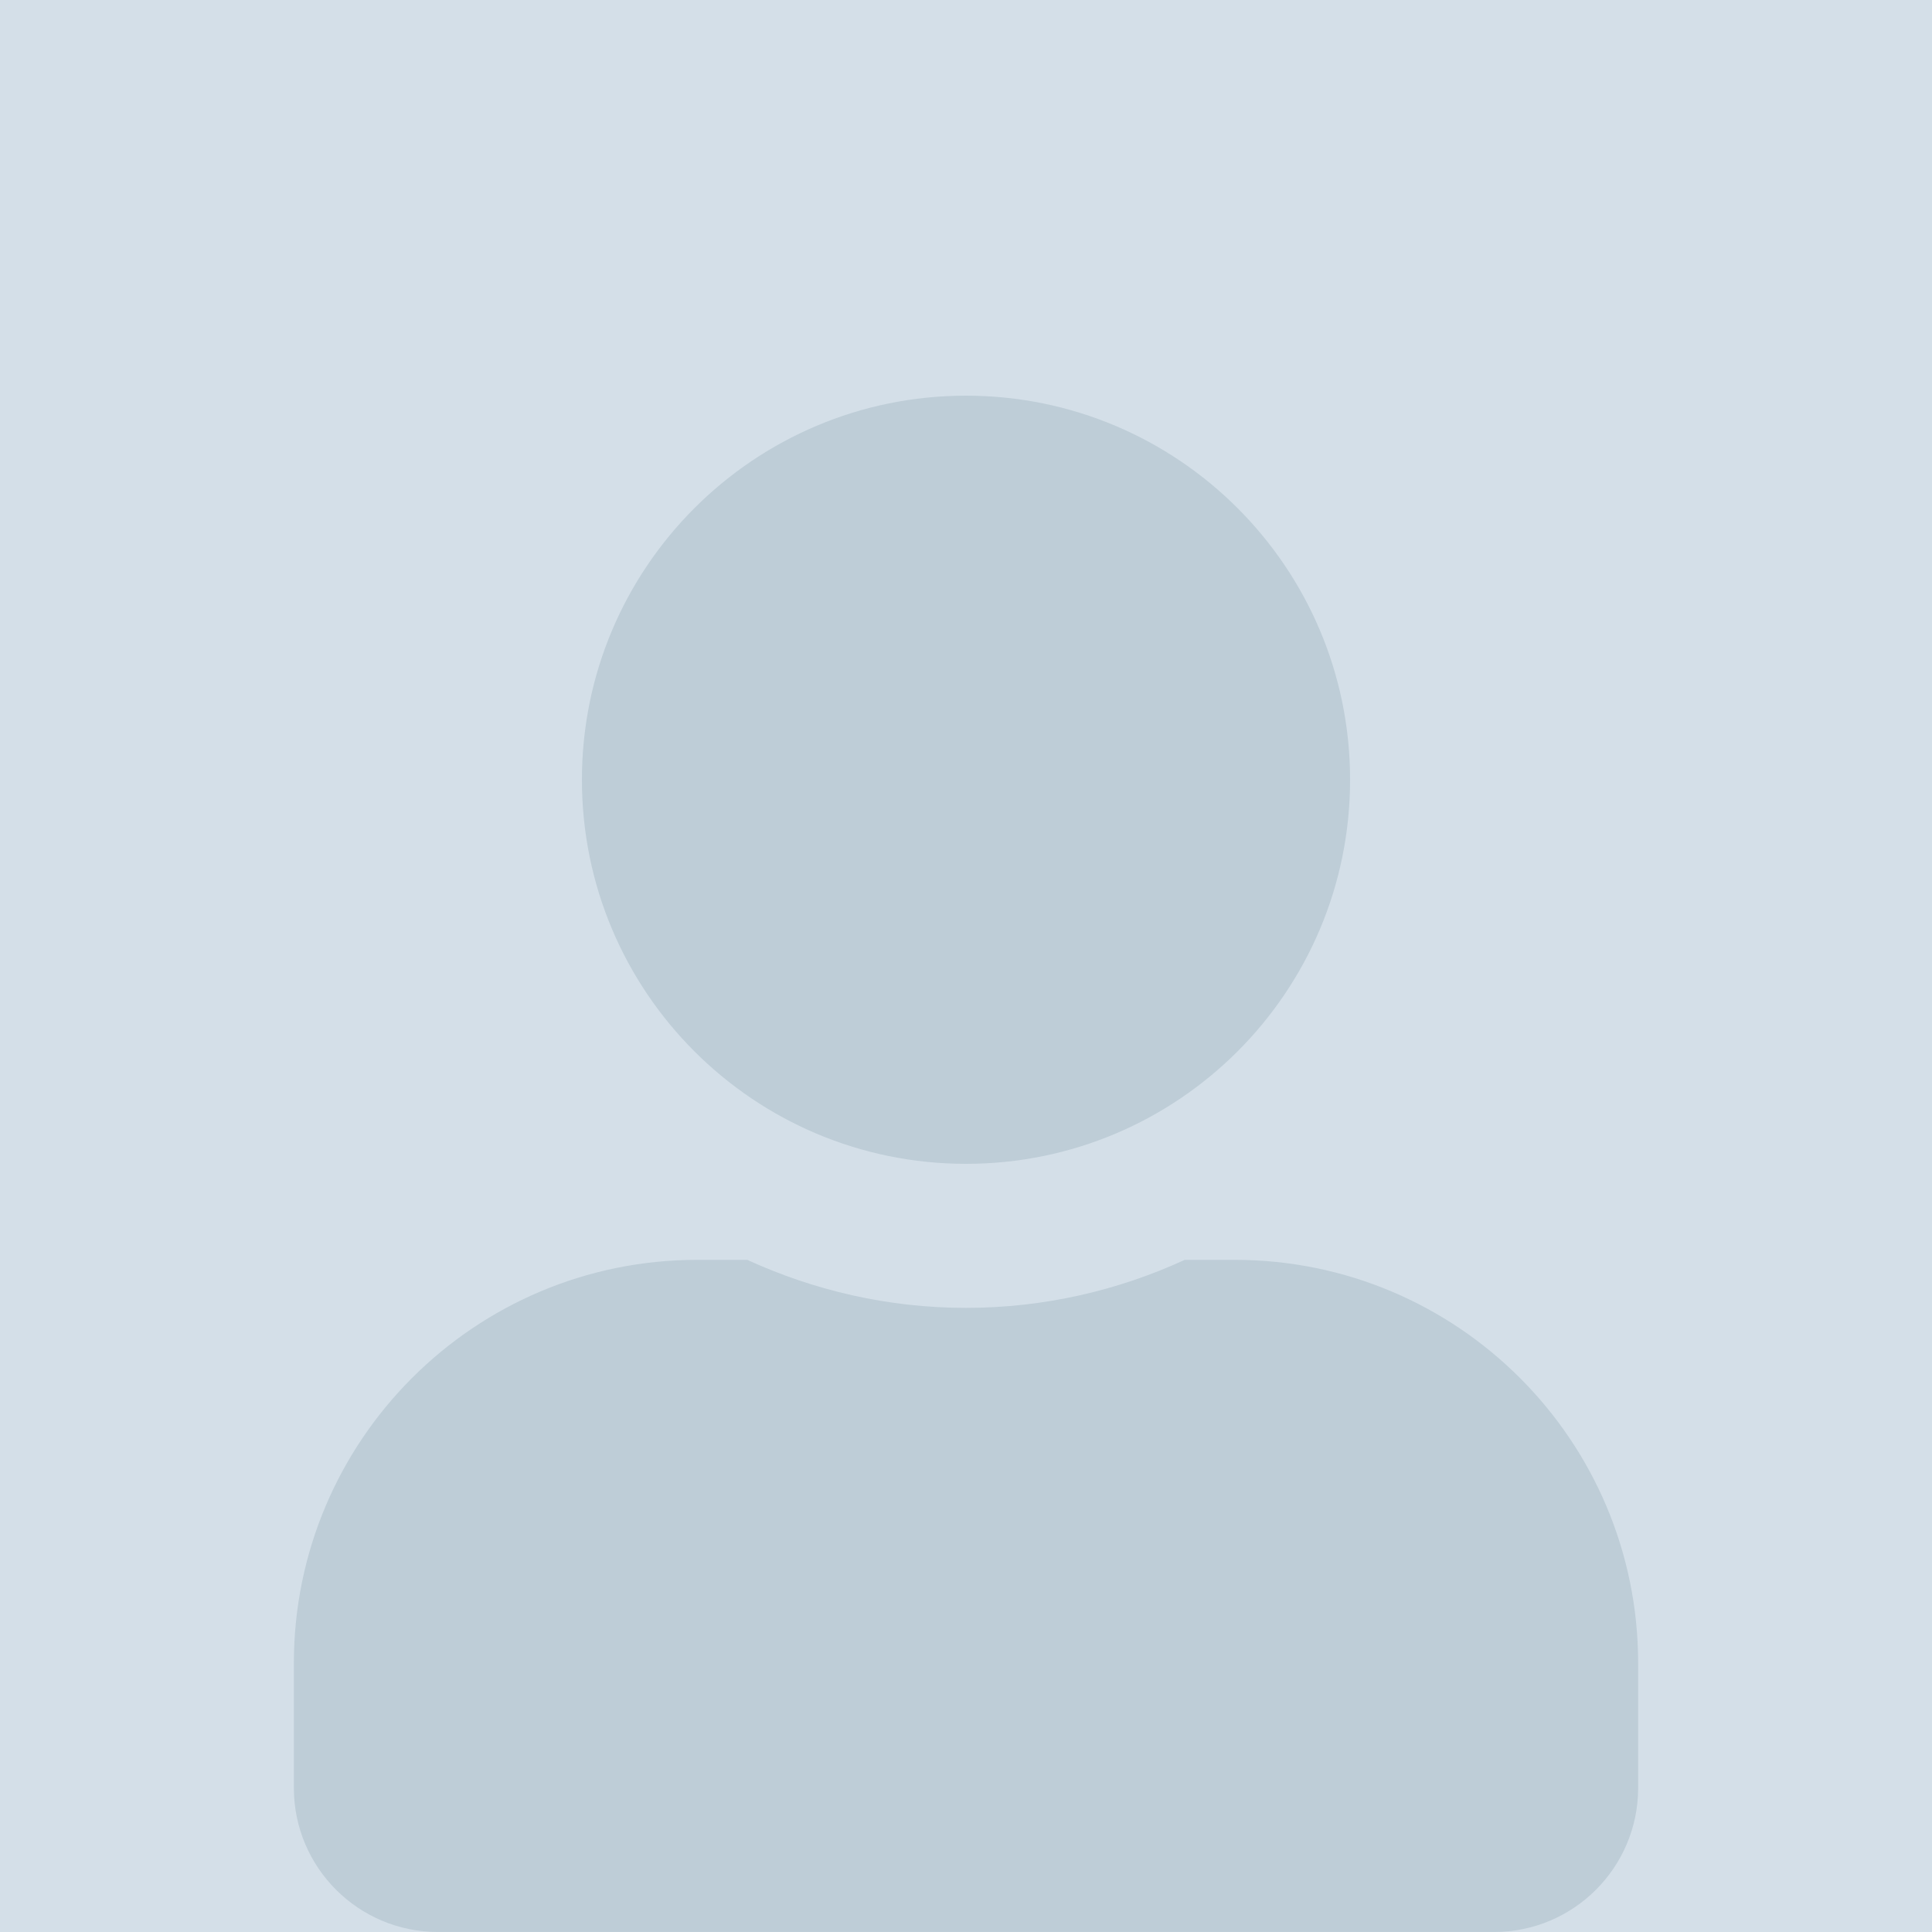 <?xml version="1.0" encoding="UTF-8" standalone="no"?>
<svg
        width="500"
        height="500"
        version="1.1"
        viewBox="0 0 132.292 132.294"
        id="svg6"
        xmlns="http://www.w3.org/2000/svg"
        xmlns:svg="http://www.w3.org/2000/svg">
    <defs
            id="defs10" />
    <rect
            x="-0.001"
            width="132.294"
            height="132.294"
            fill="#d4dfe8"
            fill-rule="evenodd"
            stroke-width="4.167"
            id="rect2"
            y="0" />
    <path
            d="m 66.146,79.694 c 14.526,0 26.3,-11.773 26.3,-26.3 0,-14.526 -11.773,-26.3 -26.3,-26.3 -14.526,0 -26.3,11.773 -26.3,26.3 0,14.526 11.773,26.3 26.3,26.3 z m 18.41,6.575 h -3.431 c -4.561,2.096 -9.636,3.288 -14.979,3.288 -5.342,0 -10.397,-1.192 -14.979,-3.288 h -3.431 c -15.246,0 -27.614,12.369 -27.614,27.614 v 8.547 c 0,5.445 4.418,9.862 9.862,9.862 h 72.325 c 5.445,0 9.862,-4.418 9.862,-9.862 v -8.547 c 0,-15.246 -12.369,-27.614 -27.614,-27.614 z"
            fill="#becdd7"
            stroke-width="0.205"
            id="path4" />
</svg>

